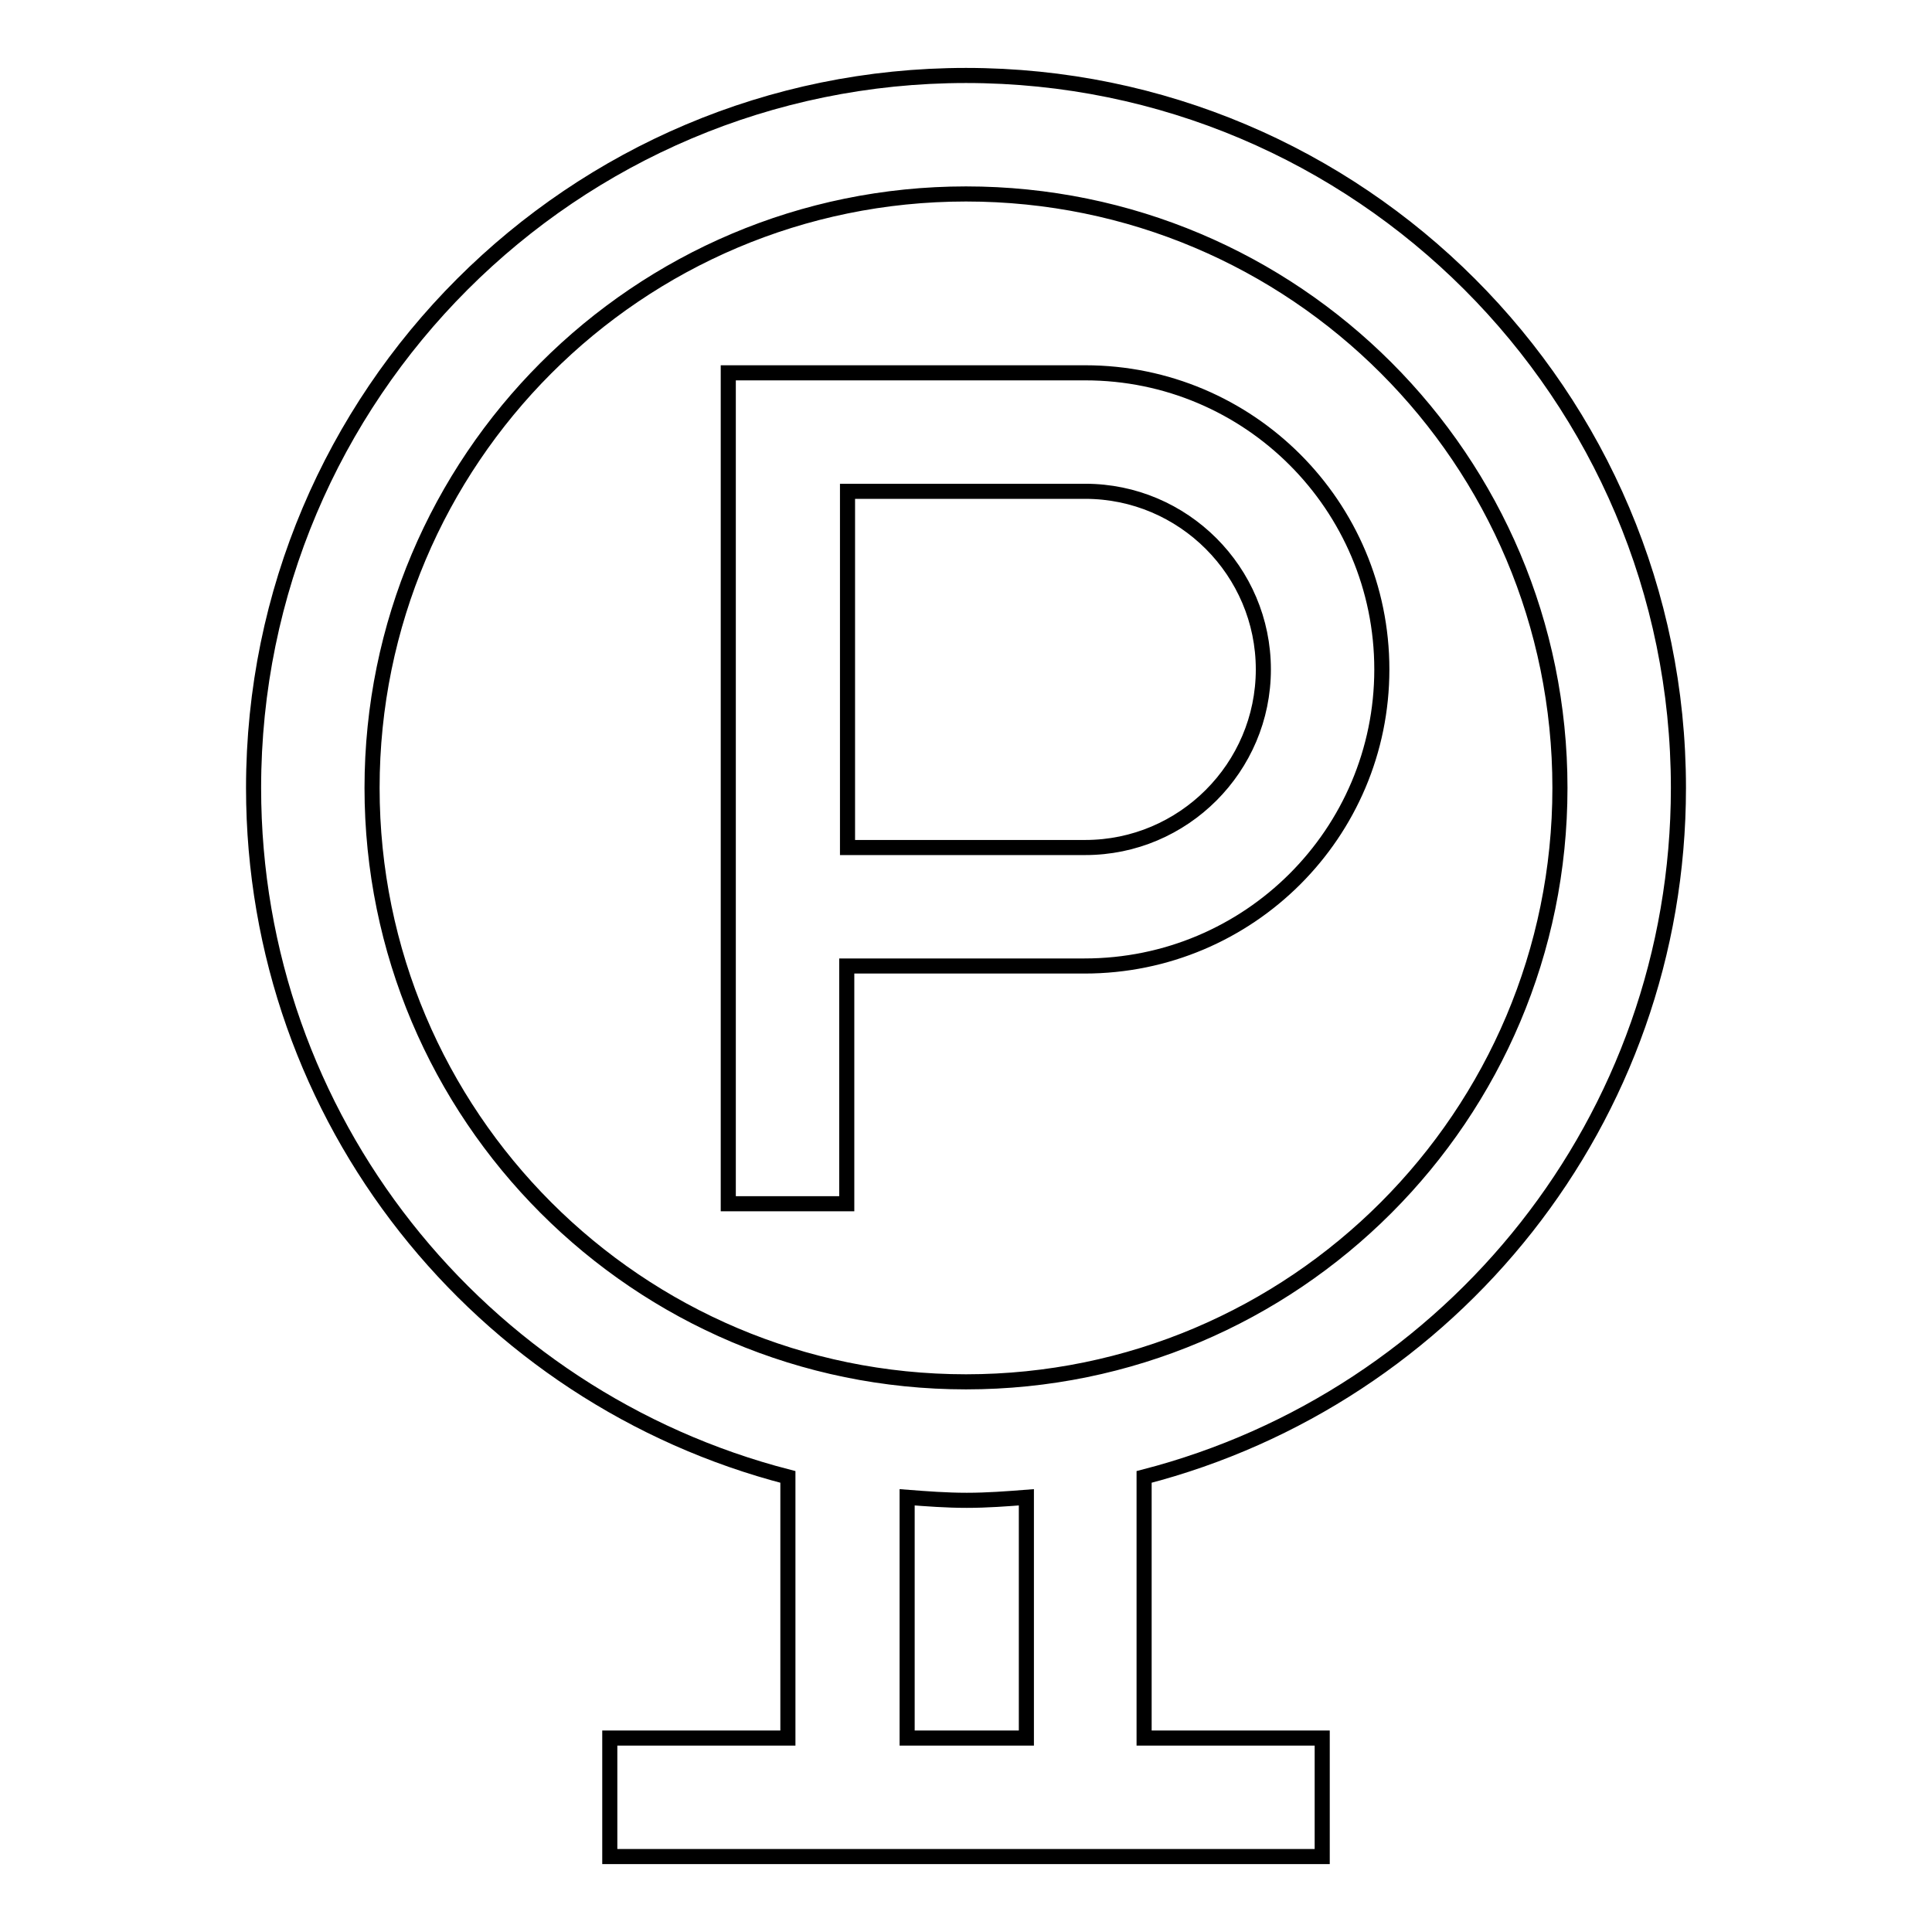 <?xml version="1.0" encoding="utf-8"?>
<!-- Svg Vector Icons : http://www.onlinewebfonts.com/icon -->
<!DOCTYPE svg PUBLIC "-//W3C//DTD SVG 1.1//EN" "http://www.w3.org/Graphics/SVG/1.1/DTD/svg11.dtd">
<svg version="1.1" xmlns="http://www.w3.org/2000/svg" xmlns:xlink="http://www.w3.org/1999/xlink" x="0px" y="0px" viewBox="0 0 256 256" enable-background="new 0 0 256 256" xml:space="preserve">
<g> <path stroke-width="2" fill-opacity="0" stroke="#000000"  d="M222.4,104.4c0-52.1-42.3-94.4-94.4-94.4c-52.1,0-94.4,42.3-94.4,94.4c0,44,30.1,80.8,70.8,91.3v34.6H80.8 V246h94.4v-15.7h-23.6v-34.6C192.3,185.2,222.4,148.4,222.4,104.4z M49.3,104.4c0-43.4,35.2-78.7,78.7-78.7s78.7,35.2,78.7,78.7 c0,43.4-35.2,78.7-78.7,78.7S49.3,147.8,49.3,104.4z M135.9,230.3h-15.7v-31.9c2.6,0.2,5.2,0.4,7.9,0.4c2.7,0,5.3-0.2,7.9-0.4 V230.3z M183.1,88.7c0-21.7-17.6-39.3-39.3-39.3H96.5v110.1h15.7V128h31.5C165.5,128,183.1,110.4,183.1,88.7z M112.3,65.1h31.5 c13,0,23.6,10.6,23.6,23.6c0,13-10.6,23.6-23.6,23.6h-31.5V65.1z"/></g>
</svg>